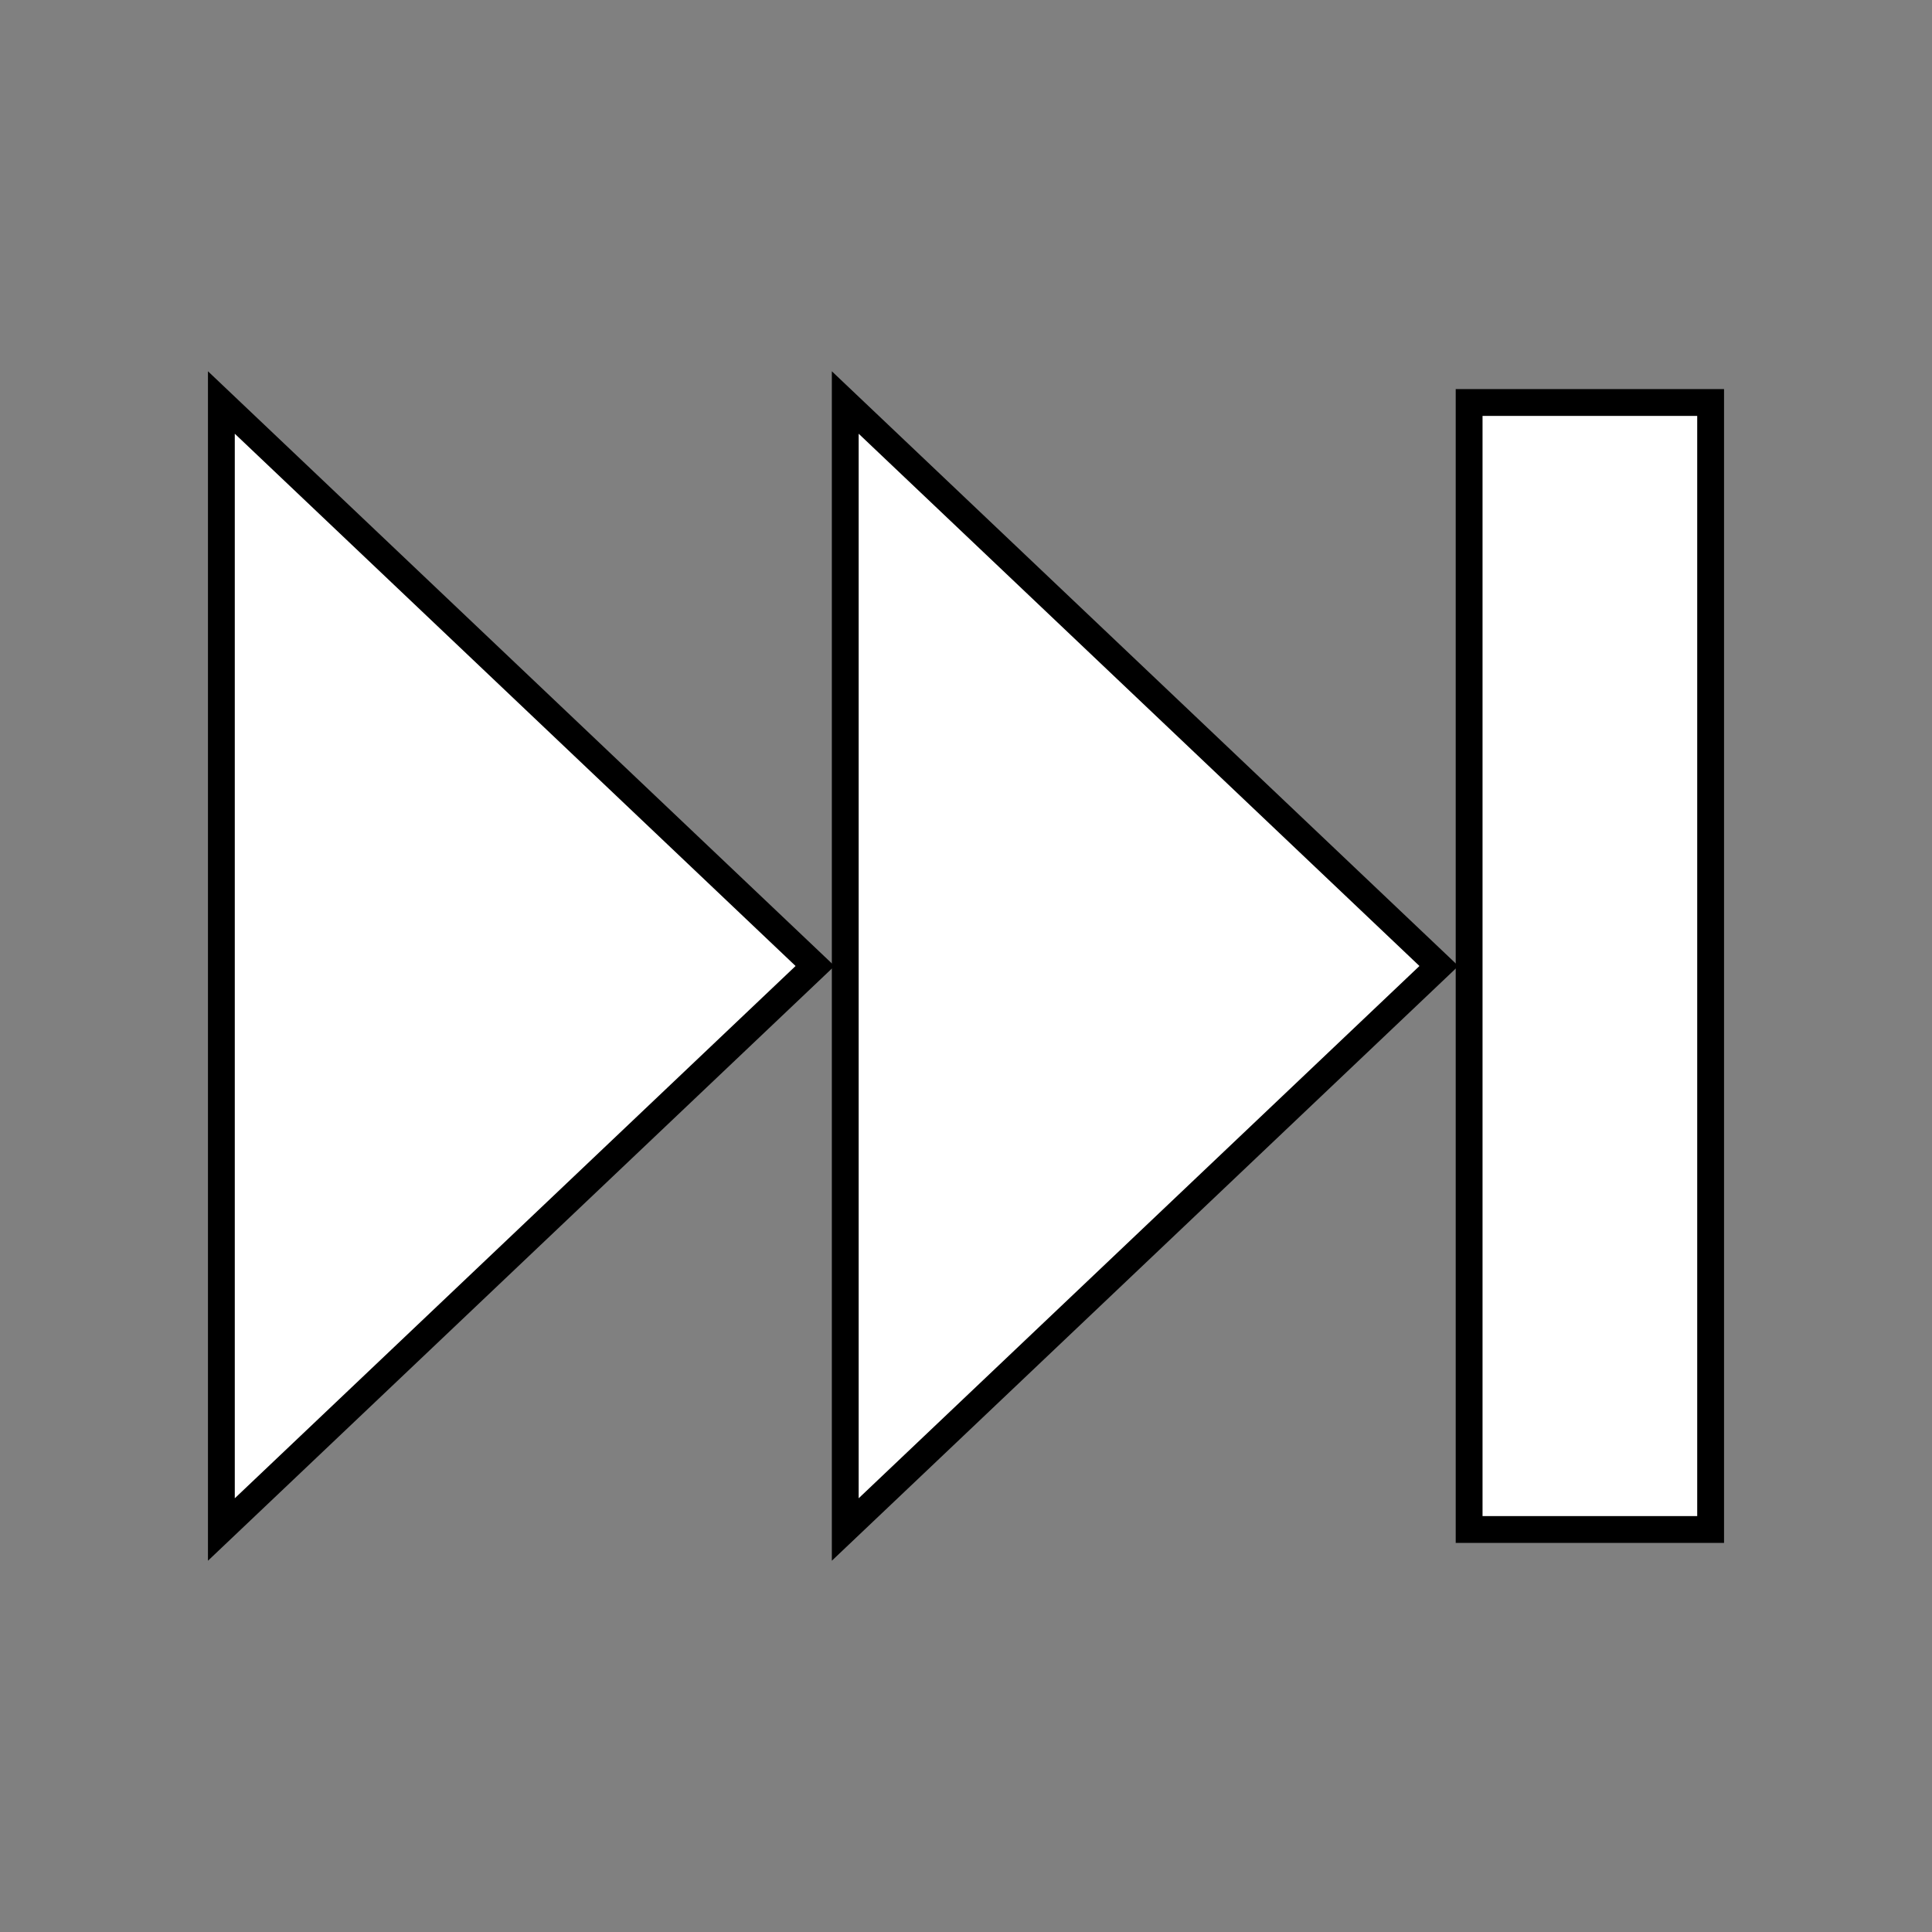 <svg width="96" height="96" xmlns="http://www.w3.org/2000/svg" xmlns:xlink="http://www.w3.org/1999/xlink" xml:space="preserve" overflow="hidden"><rect width="100%" height="100%" fill="#808080" stroke="none"/><defs><clipPath id="clip0"><rect x="0" y="0" width="96" height="96"/></clipPath></defs><g clip-path="url(#clip0)"><path d="M73 20 73 48 73 76 85 76 85 20Z" stroke="#000000" stroke-width="1.333" fill="#FFFFFF"/><path d="M11 76 40.5 48 11 20Z" stroke="#000000" stroke-width="1.333" fill="#FFFFFF"/><path d="M42 76 71.5 48 42 20Z" stroke="#000000" stroke-width="1.333" fill="#FFFFFF"/></g></svg>